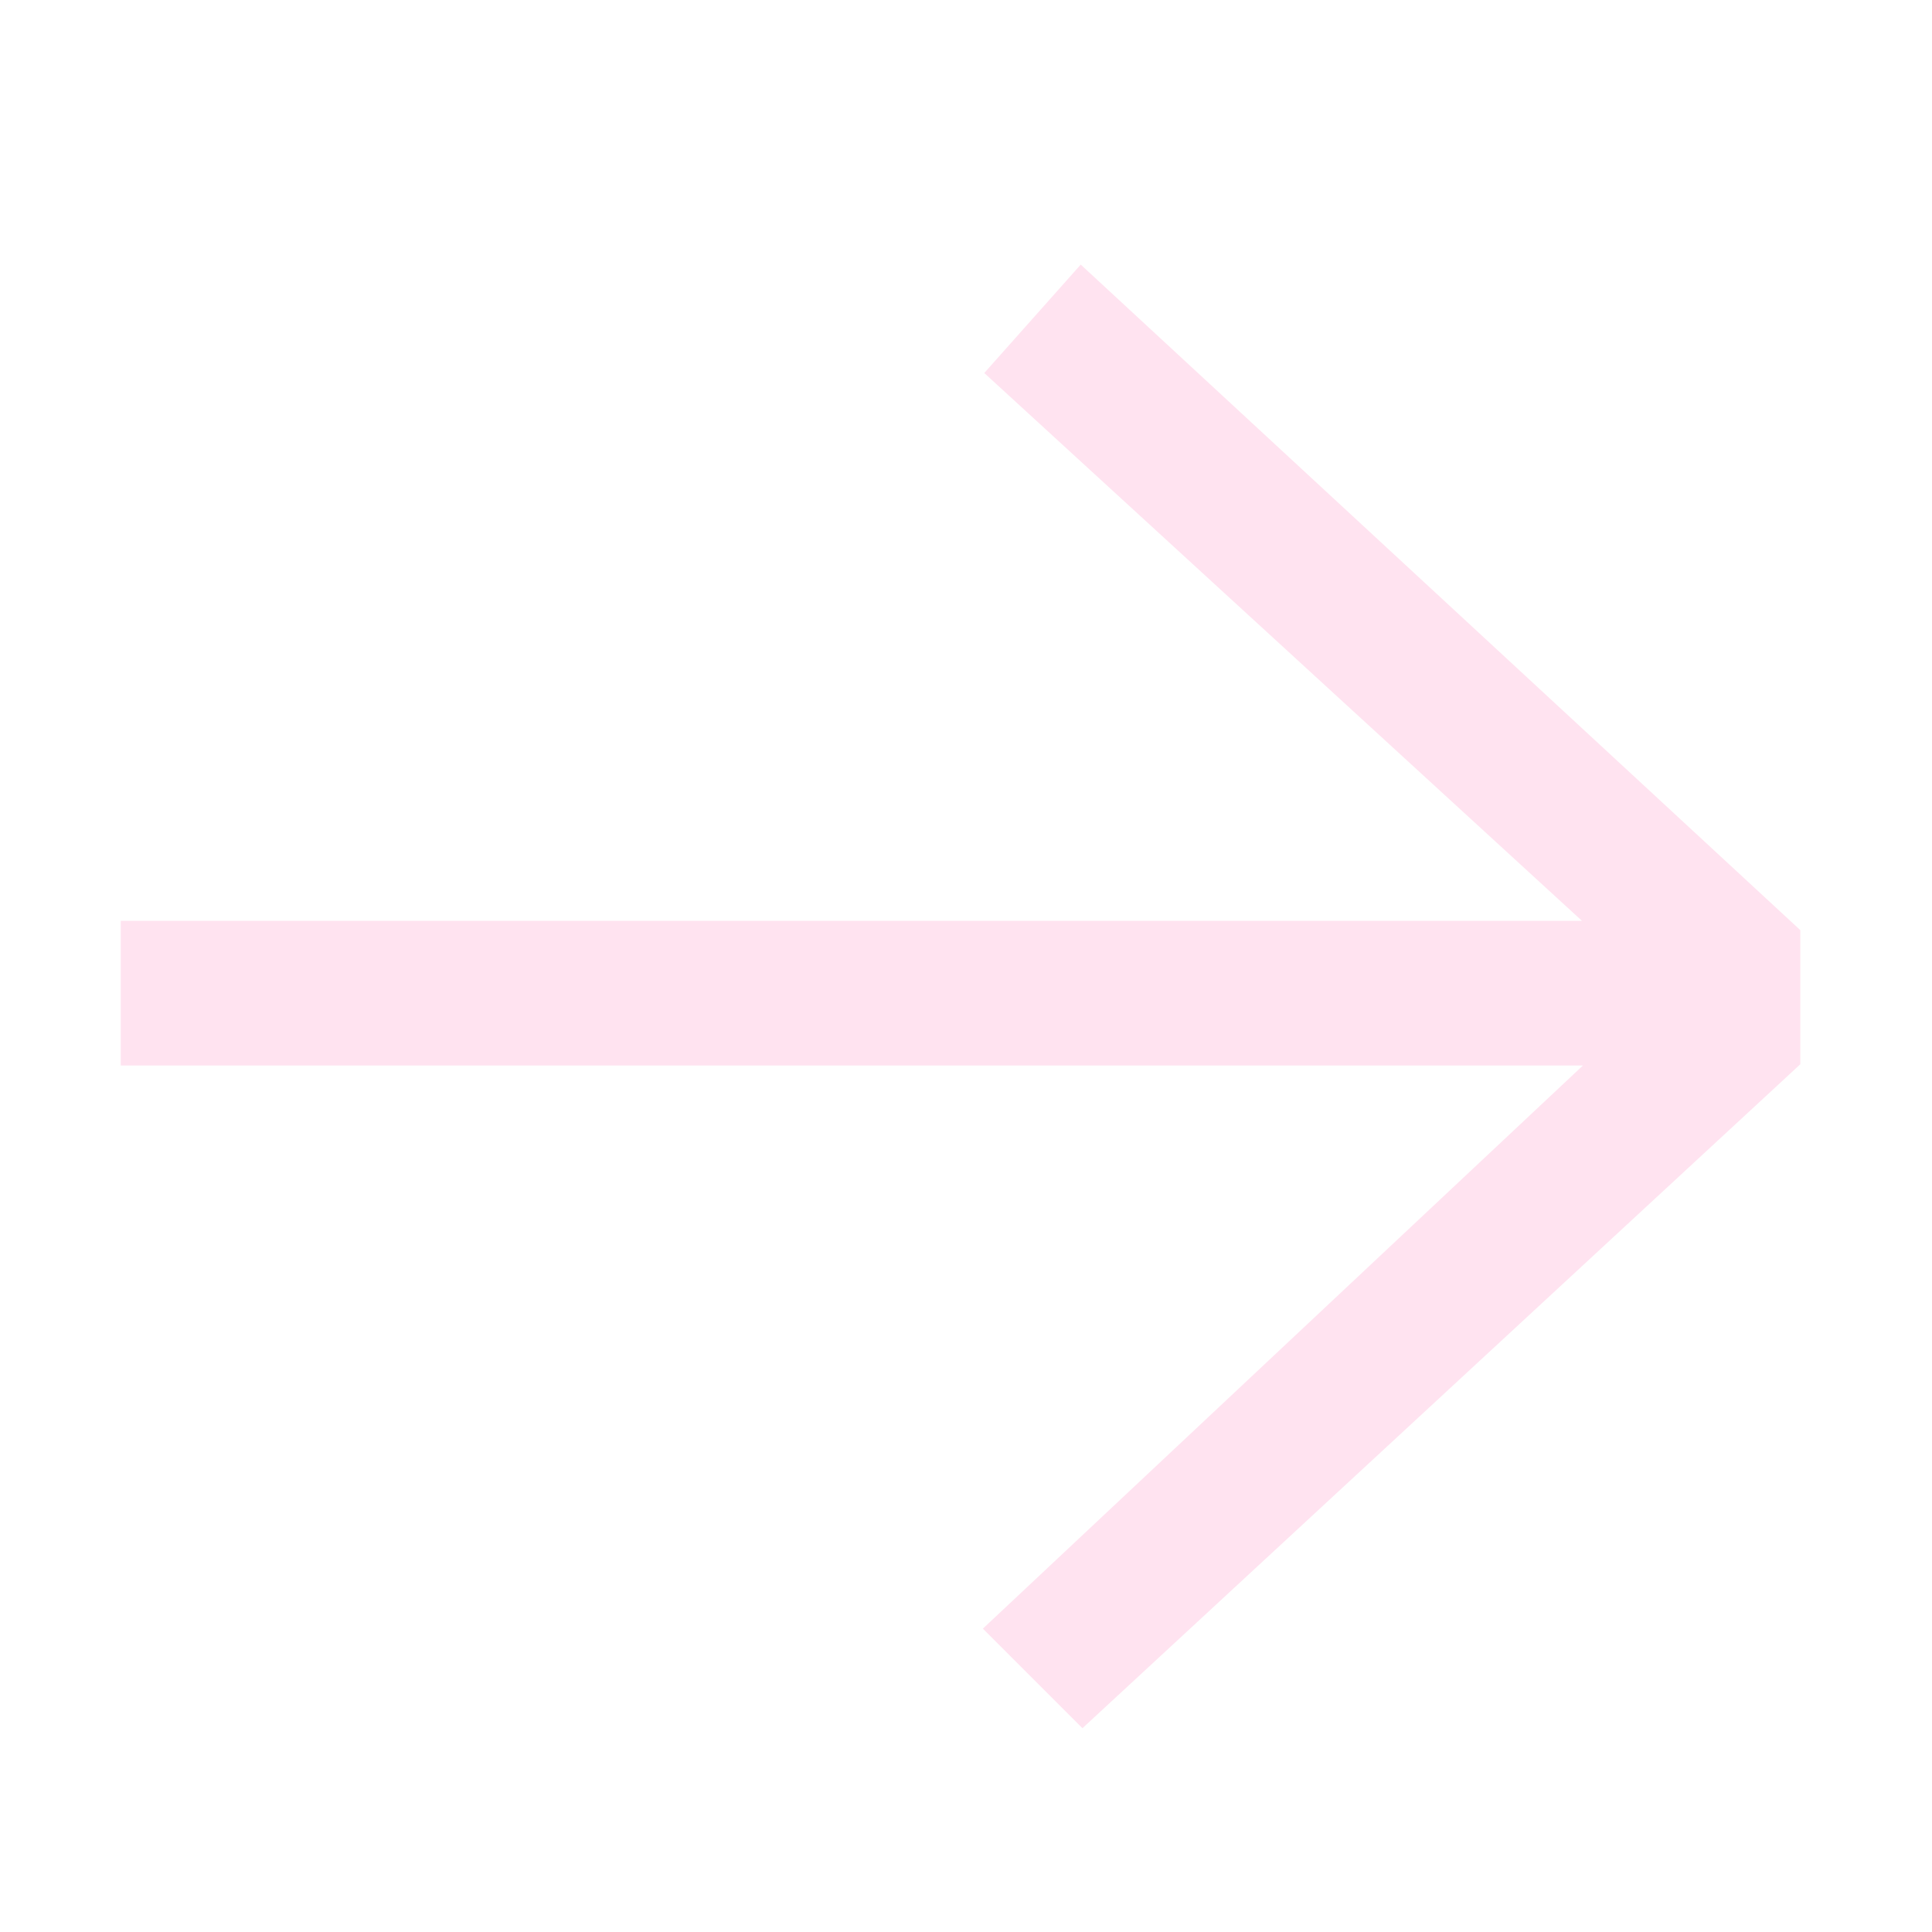 <svg width="24" height="24" viewBox="0 0 24 24" fill="none" xmlns="http://www.w3.org/2000/svg">
<path d="M21.864 13.002L13.46 20.775L12.928 20.243L20.502 13.135V12.736H2V11.939H20.502V11.54L12.928 4.598L13.46 4L21.864 11.773V12.969V13.002Z" fill="#FFE3F0" stroke="#FFE3F0"/>
</svg>
